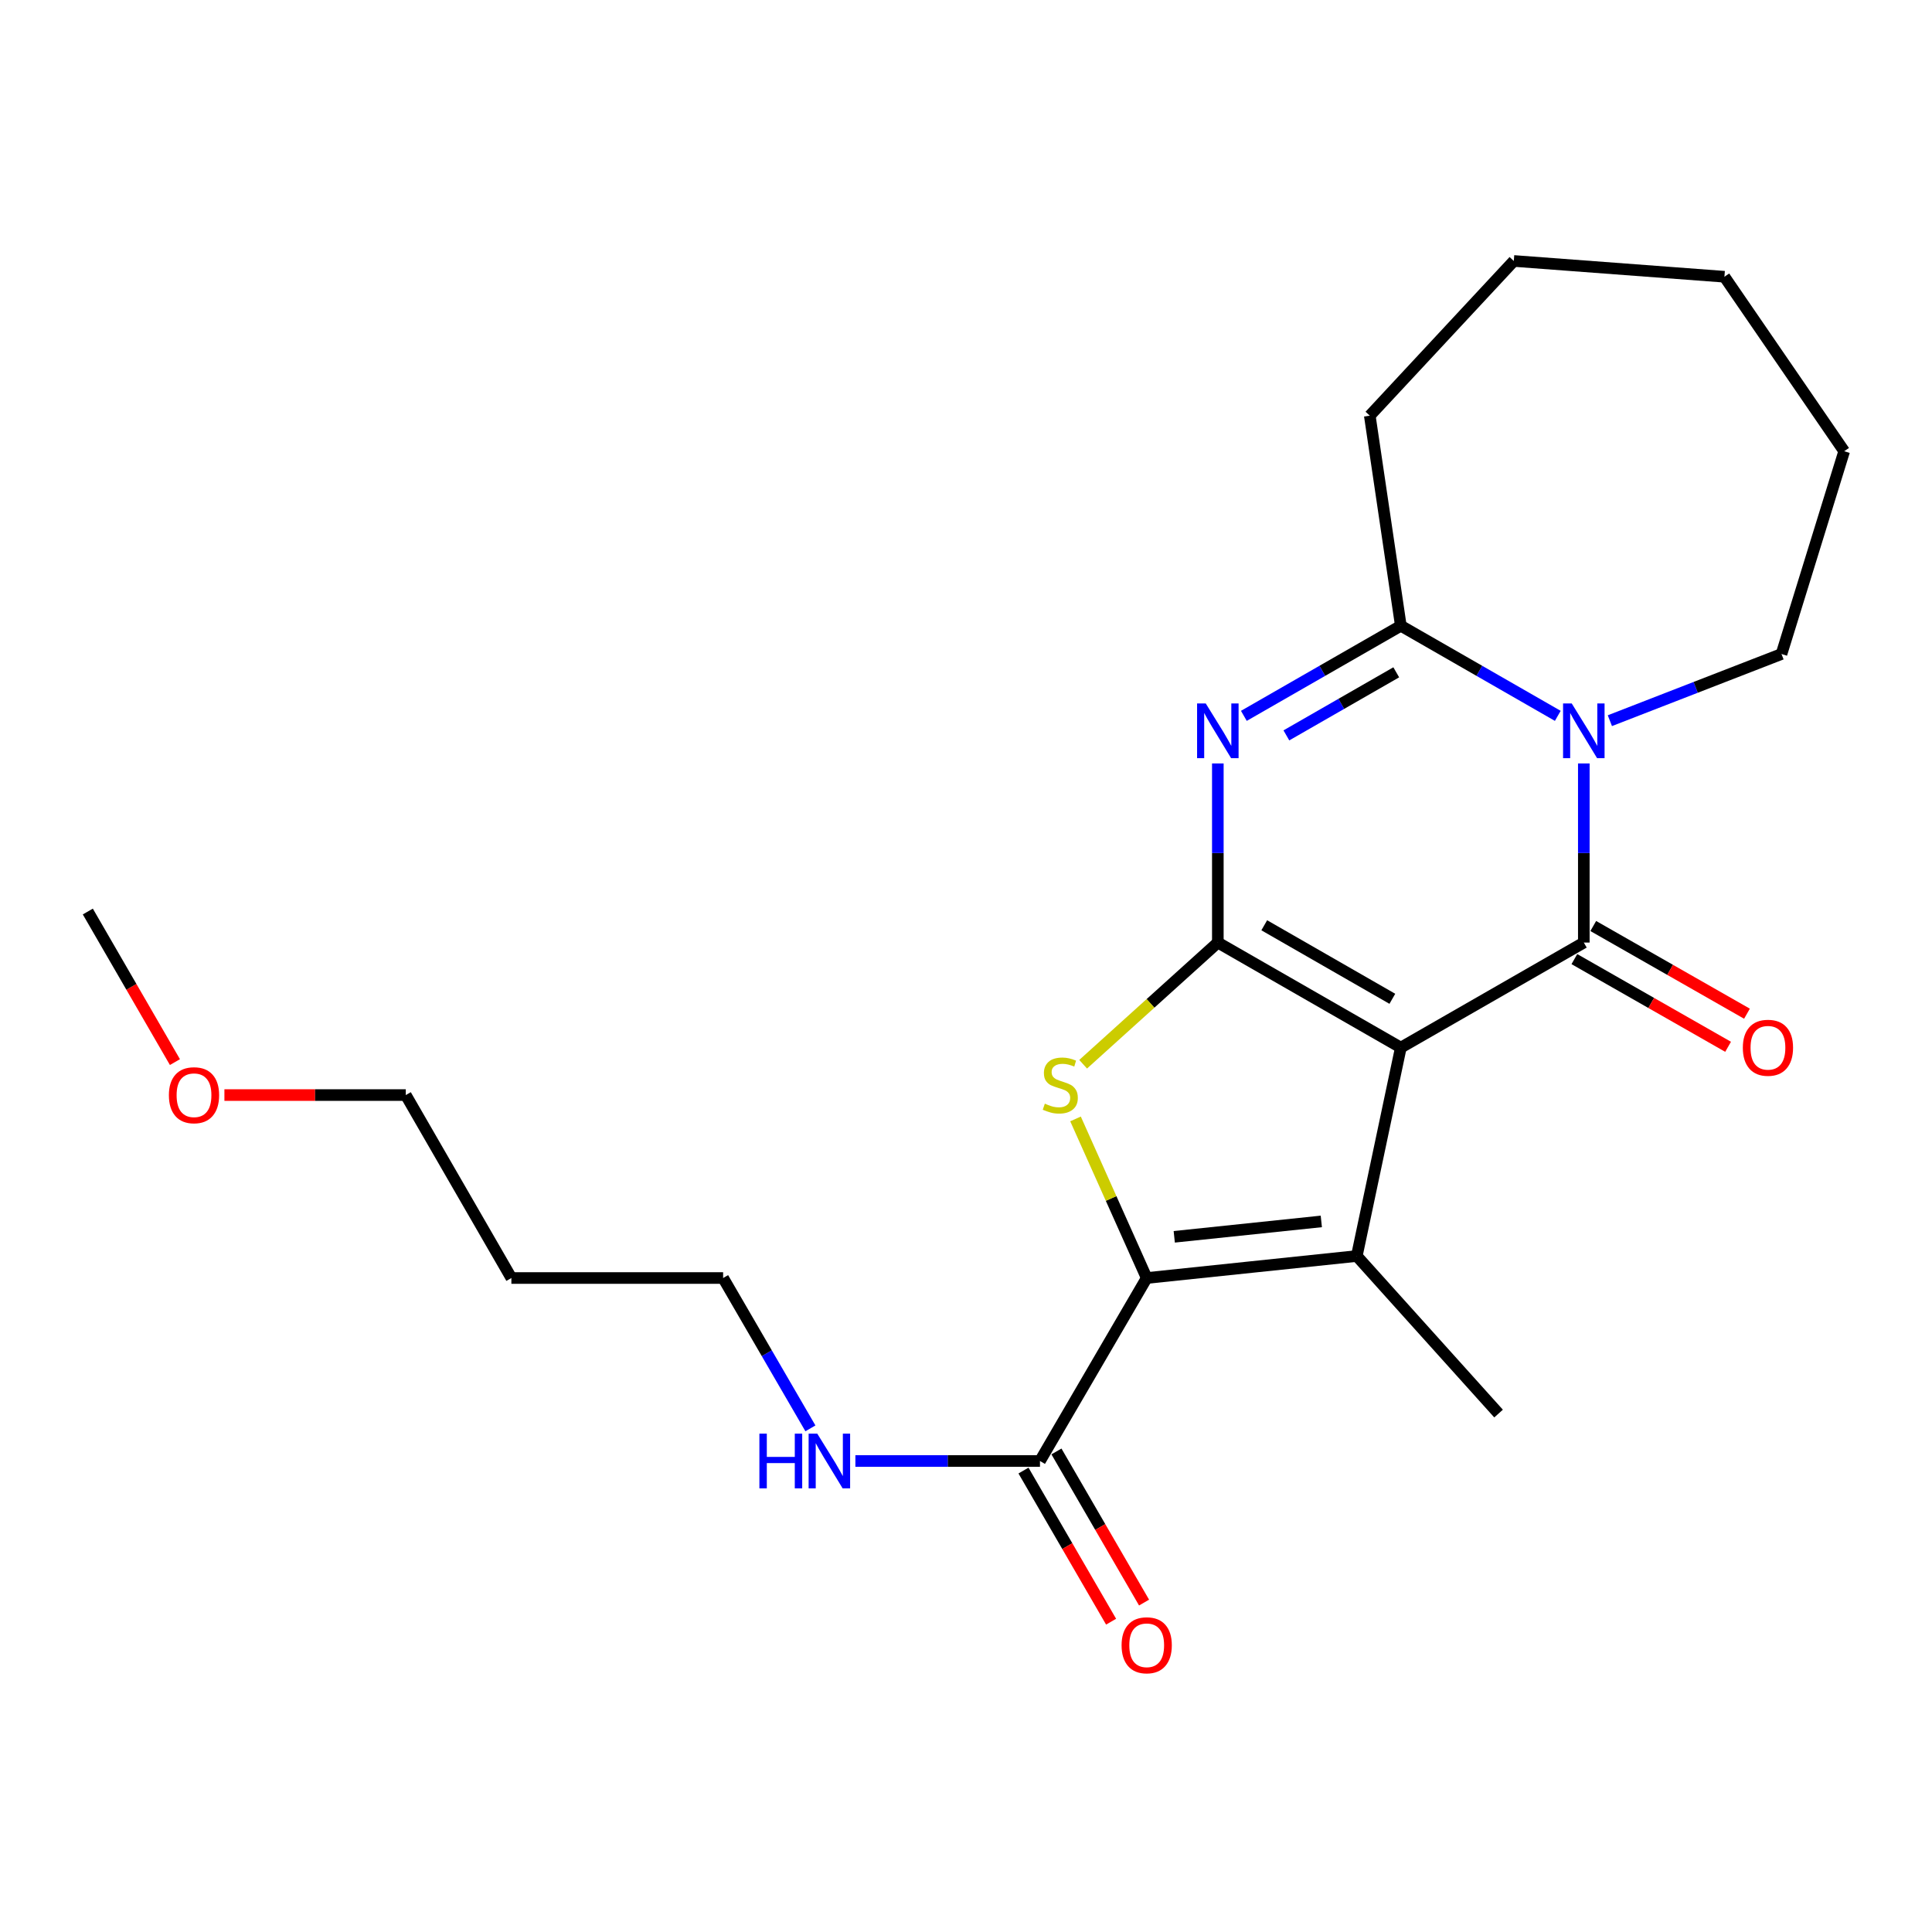 <?xml version='1.0' encoding='iso-8859-1'?>
<svg version='1.1' baseProfile='full'
              xmlns='http://www.w3.org/2000/svg'
                      xmlns:rdkit='http://www.rdkit.org/xml'
                      xmlns:xlink='http://www.w3.org/1999/xlink'
                  xml:space='preserve'
width='1000px' height='1000px' viewBox='0 0 1000 1000'>
<!-- END OF HEADER -->
<rect style='opacity:1.0;fill:#FFFFFF;stroke:none' width='1000' height='1000' x='0' y='0'> </rect>
<path class='bond-0' d='M 725.065,542.238 L 630.349,487.867' style='fill:none;fill-rule:evenodd;stroke:#000000;stroke-width:6px;stroke-linecap:butt;stroke-linejoin:miter;stroke-opacity:1' />
<path class='bond-0' d='M 720.677,516.977 L 654.376,478.917' style='fill:none;fill-rule:evenodd;stroke:#000000;stroke-width:6px;stroke-linecap:butt;stroke-linejoin:miter;stroke-opacity:1' />
<path class='bond-1' d='M 725.065,542.238 L 819.781,487.867' style='fill:none;fill-rule:evenodd;stroke:#000000;stroke-width:6px;stroke-linecap:butt;stroke-linejoin:miter;stroke-opacity:1' />
<path class='bond-4' d='M 725.065,542.238 L 702.273,650.113' style='fill:none;fill-rule:evenodd;stroke:#000000;stroke-width:6px;stroke-linecap:butt;stroke-linejoin:miter;stroke-opacity:1' />
<path class='bond-2' d='M 630.349,487.867 L 630.349,441.514' style='fill:none;fill-rule:evenodd;stroke:#000000;stroke-width:6px;stroke-linecap:butt;stroke-linejoin:miter;stroke-opacity:1' />
<path class='bond-2' d='M 630.349,441.514 L 630.349,395.16' style='fill:none;fill-rule:evenodd;stroke:#0000FF;stroke-width:6px;stroke-linecap:butt;stroke-linejoin:miter;stroke-opacity:1' />
<path class='bond-6' d='M 630.349,487.867 L 595.49,519.358' style='fill:none;fill-rule:evenodd;stroke:#000000;stroke-width:6px;stroke-linecap:butt;stroke-linejoin:miter;stroke-opacity:1' />
<path class='bond-6' d='M 595.49,519.358 L 560.632,550.849' style='fill:none;fill-rule:evenodd;stroke:#CCCC00;stroke-width:6px;stroke-linecap:butt;stroke-linejoin:miter;stroke-opacity:1' />
<path class='bond-3' d='M 819.781,487.867 L 819.781,441.514' style='fill:none;fill-rule:evenodd;stroke:#000000;stroke-width:6px;stroke-linecap:butt;stroke-linejoin:miter;stroke-opacity:1' />
<path class='bond-3' d='M 819.781,441.514 L 819.781,395.16' style='fill:none;fill-rule:evenodd;stroke:#0000FF;stroke-width:6px;stroke-linecap:butt;stroke-linejoin:miter;stroke-opacity:1' />
<path class='bond-9' d='M 814.894,496.433 L 854.676,519.128' style='fill:none;fill-rule:evenodd;stroke:#000000;stroke-width:6px;stroke-linecap:butt;stroke-linejoin:miter;stroke-opacity:1' />
<path class='bond-9' d='M 854.676,519.128 L 894.458,541.822' style='fill:none;fill-rule:evenodd;stroke:#FF0000;stroke-width:6px;stroke-linecap:butt;stroke-linejoin:miter;stroke-opacity:1' />
<path class='bond-9' d='M 824.667,479.301 L 864.449,501.996' style='fill:none;fill-rule:evenodd;stroke:#000000;stroke-width:6px;stroke-linecap:butt;stroke-linejoin:miter;stroke-opacity:1' />
<path class='bond-9' d='M 864.449,501.996 L 904.231,524.691' style='fill:none;fill-rule:evenodd;stroke:#FF0000;stroke-width:6px;stroke-linecap:butt;stroke-linejoin:miter;stroke-opacity:1' />
<path class='bond-24' d='M 643.819,370.528 L 684.442,347.209' style='fill:none;fill-rule:evenodd;stroke:#0000FF;stroke-width:6px;stroke-linecap:butt;stroke-linejoin:miter;stroke-opacity:1' />
<path class='bond-24' d='M 684.442,347.209 L 725.065,323.89' style='fill:none;fill-rule:evenodd;stroke:#000000;stroke-width:6px;stroke-linecap:butt;stroke-linejoin:miter;stroke-opacity:1' />
<path class='bond-24' d='M 665.825,380.637 L 694.261,364.314' style='fill:none;fill-rule:evenodd;stroke:#0000FF;stroke-width:6px;stroke-linecap:butt;stroke-linejoin:miter;stroke-opacity:1' />
<path class='bond-24' d='M 694.261,364.314 L 722.697,347.991' style='fill:none;fill-rule:evenodd;stroke:#000000;stroke-width:6px;stroke-linecap:butt;stroke-linejoin:miter;stroke-opacity:1' />
<path class='bond-7' d='M 806.31,370.528 L 765.688,347.209' style='fill:none;fill-rule:evenodd;stroke:#0000FF;stroke-width:6px;stroke-linecap:butt;stroke-linejoin:miter;stroke-opacity:1' />
<path class='bond-7' d='M 765.688,347.209 L 725.065,323.89' style='fill:none;fill-rule:evenodd;stroke:#000000;stroke-width:6px;stroke-linecap:butt;stroke-linejoin:miter;stroke-opacity:1' />
<path class='bond-12' d='M 833.265,373.023 L 877.683,355.77' style='fill:none;fill-rule:evenodd;stroke:#0000FF;stroke-width:6px;stroke-linecap:butt;stroke-linejoin:miter;stroke-opacity:1' />
<path class='bond-12' d='M 877.683,355.77 L 922.101,338.518' style='fill:none;fill-rule:evenodd;stroke:#000000;stroke-width:6px;stroke-linecap:butt;stroke-linejoin:miter;stroke-opacity:1' />
<path class='bond-5' d='M 702.273,650.113 L 593.532,661.498' style='fill:none;fill-rule:evenodd;stroke:#000000;stroke-width:6px;stroke-linecap:butt;stroke-linejoin:miter;stroke-opacity:1' />
<path class='bond-5' d='M 683.909,632.205 L 607.79,640.174' style='fill:none;fill-rule:evenodd;stroke:#000000;stroke-width:6px;stroke-linecap:butt;stroke-linejoin:miter;stroke-opacity:1' />
<path class='bond-13' d='M 702.273,650.113 L 775.655,731.658' style='fill:none;fill-rule:evenodd;stroke:#000000;stroke-width:6px;stroke-linecap:butt;stroke-linejoin:miter;stroke-opacity:1' />
<path class='bond-8' d='M 593.532,661.498 L 538.285,756.214' style='fill:none;fill-rule:evenodd;stroke:#000000;stroke-width:6px;stroke-linecap:butt;stroke-linejoin:miter;stroke-opacity:1' />
<path class='bond-23' d='M 593.532,661.498 L 575.11,620.325' style='fill:none;fill-rule:evenodd;stroke:#000000;stroke-width:6px;stroke-linecap:butt;stroke-linejoin:miter;stroke-opacity:1' />
<path class='bond-23' d='M 575.11,620.325 L 556.687,579.151' style='fill:none;fill-rule:evenodd;stroke:#CCCC00;stroke-width:6px;stroke-linecap:butt;stroke-linejoin:miter;stroke-opacity:1' />
<path class='bond-14' d='M 725.065,323.89 L 709.001,215.148' style='fill:none;fill-rule:evenodd;stroke:#000000;stroke-width:6px;stroke-linecap:butt;stroke-linejoin:miter;stroke-opacity:1' />
<path class='bond-10' d='M 529.754,761.16 L 552.428,800.271' style='fill:none;fill-rule:evenodd;stroke:#000000;stroke-width:6px;stroke-linecap:butt;stroke-linejoin:miter;stroke-opacity:1' />
<path class='bond-10' d='M 552.428,800.271 L 575.102,839.382' style='fill:none;fill-rule:evenodd;stroke:#FF0000;stroke-width:6px;stroke-linecap:butt;stroke-linejoin:miter;stroke-opacity:1' />
<path class='bond-10' d='M 546.817,751.267 L 569.491,790.379' style='fill:none;fill-rule:evenodd;stroke:#000000;stroke-width:6px;stroke-linecap:butt;stroke-linejoin:miter;stroke-opacity:1' />
<path class='bond-10' d='M 569.491,790.379 L 592.166,829.49' style='fill:none;fill-rule:evenodd;stroke:#FF0000;stroke-width:6px;stroke-linecap:butt;stroke-linejoin:miter;stroke-opacity:1' />
<path class='bond-11' d='M 538.285,756.214 L 490.516,756.214' style='fill:none;fill-rule:evenodd;stroke:#000000;stroke-width:6px;stroke-linecap:butt;stroke-linejoin:miter;stroke-opacity:1' />
<path class='bond-11' d='M 490.516,756.214 L 442.746,756.214' style='fill:none;fill-rule:evenodd;stroke:#0000FF;stroke-width:6px;stroke-linecap:butt;stroke-linejoin:miter;stroke-opacity:1' />
<path class='bond-17' d='M 419.469,739.315 L 396.878,700.407' style='fill:none;fill-rule:evenodd;stroke:#0000FF;stroke-width:6px;stroke-linecap:butt;stroke-linejoin:miter;stroke-opacity:1' />
<path class='bond-17' d='M 396.878,700.407 L 374.286,661.498' style='fill:none;fill-rule:evenodd;stroke:#000000;stroke-width:6px;stroke-linecap:butt;stroke-linejoin:miter;stroke-opacity:1' />
<path class='bond-20' d='M 922.101,338.518 L 954.545,233.557' style='fill:none;fill-rule:evenodd;stroke:#000000;stroke-width:6px;stroke-linecap:butt;stroke-linejoin:miter;stroke-opacity:1' />
<path class='bond-21' d='M 709.001,215.148 L 783.544,135.072' style='fill:none;fill-rule:evenodd;stroke:#000000;stroke-width:6px;stroke-linecap:butt;stroke-linejoin:miter;stroke-opacity:1' />
<path class='bond-15' d='M 264.69,661.498 L 374.286,661.498' style='fill:none;fill-rule:evenodd;stroke:#000000;stroke-width:6px;stroke-linecap:butt;stroke-linejoin:miter;stroke-opacity:1' />
<path class='bond-18' d='M 264.69,661.498 L 210.035,566.804' style='fill:none;fill-rule:evenodd;stroke:#000000;stroke-width:6px;stroke-linecap:butt;stroke-linejoin:miter;stroke-opacity:1' />
<path class='bond-16' d='M 116.157,566.804 L 163.096,566.804' style='fill:none;fill-rule:evenodd;stroke:#FF0000;stroke-width:6px;stroke-linecap:butt;stroke-linejoin:miter;stroke-opacity:1' />
<path class='bond-16' d='M 163.096,566.804 L 210.035,566.804' style='fill:none;fill-rule:evenodd;stroke:#000000;stroke-width:6px;stroke-linecap:butt;stroke-linejoin:miter;stroke-opacity:1' />
<path class='bond-19' d='M 90.545,549.74 L 68,510.772' style='fill:none;fill-rule:evenodd;stroke:#FF0000;stroke-width:6px;stroke-linecap:butt;stroke-linejoin:miter;stroke-opacity:1' />
<path class='bond-19' d='M 68,510.772 L 45.455,471.803' style='fill:none;fill-rule:evenodd;stroke:#000000;stroke-width:6px;stroke-linecap:butt;stroke-linejoin:miter;stroke-opacity:1' />
<path class='bond-22' d='M 954.545,233.557 L 892.559,143.246' style='fill:none;fill-rule:evenodd;stroke:#000000;stroke-width:6px;stroke-linecap:butt;stroke-linejoin:miter;stroke-opacity:1' />
<path class='bond-25' d='M 783.544,135.072 L 892.559,143.246' style='fill:none;fill-rule:evenodd;stroke:#000000;stroke-width:6px;stroke-linecap:butt;stroke-linejoin:miter;stroke-opacity:1' />
<path  class='atom-3' d='M 624.089 364.1
L 633.369 379.1
Q 634.289 380.58, 635.769 383.26
Q 637.249 385.94, 637.329 386.1
L 637.329 364.1
L 641.089 364.1
L 641.089 392.42
L 637.209 392.42
L 627.249 376.02
Q 626.089 374.1, 624.849 371.9
Q 623.649 369.7, 623.289 369.02
L 623.289 392.42
L 619.609 392.42
L 619.609 364.1
L 624.089 364.1
' fill='#0000FF'/>
<path  class='atom-4' d='M 813.521 364.1
L 822.801 379.1
Q 823.721 380.58, 825.201 383.26
Q 826.681 385.94, 826.761 386.1
L 826.761 364.1
L 830.521 364.1
L 830.521 392.42
L 826.641 392.42
L 816.681 376.02
Q 815.521 374.1, 814.281 371.9
Q 813.081 369.7, 812.721 369.02
L 812.721 392.42
L 809.041 392.42
L 809.041 364.1
L 813.521 364.1
' fill='#0000FF'/>
<path  class='atom-7' d='M 540.804 571.254
Q 541.124 571.374, 542.444 571.934
Q 543.764 572.494, 545.204 572.854
Q 546.684 573.174, 548.124 573.174
Q 550.804 573.174, 552.364 571.894
Q 553.924 570.574, 553.924 568.294
Q 553.924 566.734, 553.124 565.774
Q 552.364 564.814, 551.164 564.294
Q 549.964 563.774, 547.964 563.174
Q 545.444 562.414, 543.924 561.694
Q 542.444 560.974, 541.364 559.454
Q 540.324 557.934, 540.324 555.374
Q 540.324 551.814, 542.724 549.614
Q 545.164 547.414, 549.964 547.414
Q 553.244 547.414, 556.964 548.974
L 556.044 552.054
Q 552.644 550.654, 550.084 550.654
Q 547.324 550.654, 545.804 551.814
Q 544.284 552.934, 544.324 554.894
Q 544.324 556.414, 545.084 557.334
Q 545.884 558.254, 547.004 558.774
Q 548.164 559.294, 550.084 559.894
Q 552.644 560.694, 554.164 561.494
Q 555.684 562.294, 556.764 563.934
Q 557.884 565.534, 557.884 568.294
Q 557.884 572.214, 555.244 574.334
Q 552.644 576.414, 548.284 576.414
Q 545.764 576.414, 543.844 575.854
Q 541.964 575.334, 539.724 574.414
L 540.804 571.254
' fill='#CCCC00'/>
<path  class='atom-10' d='M 902.088 542.318
Q 902.088 535.518, 905.448 531.718
Q 908.808 527.918, 915.088 527.918
Q 921.368 527.918, 924.728 531.718
Q 928.088 535.518, 928.088 542.318
Q 928.088 549.198, 924.688 553.118
Q 921.288 556.998, 915.088 556.998
Q 908.848 556.998, 905.448 553.118
Q 902.088 549.238, 902.088 542.318
M 915.088 553.798
Q 919.408 553.798, 921.728 550.918
Q 924.088 547.998, 924.088 542.318
Q 924.088 536.758, 921.728 533.958
Q 919.408 531.118, 915.088 531.118
Q 910.768 531.118, 908.408 533.918
Q 906.088 536.718, 906.088 542.318
Q 906.088 548.038, 908.408 550.918
Q 910.768 553.798, 915.088 553.798
' fill='#FF0000'/>
<path  class='atom-11' d='M 580.532 851.59
Q 580.532 844.79, 583.892 840.99
Q 587.252 837.19, 593.532 837.19
Q 599.812 837.19, 603.172 840.99
Q 606.532 844.79, 606.532 851.59
Q 606.532 858.47, 603.132 862.39
Q 599.732 866.27, 593.532 866.27
Q 587.292 866.27, 583.892 862.39
Q 580.532 858.51, 580.532 851.59
M 593.532 863.07
Q 597.852 863.07, 600.172 860.19
Q 602.532 857.27, 602.532 851.59
Q 602.532 846.03, 600.172 843.23
Q 597.852 840.39, 593.532 840.39
Q 589.212 840.39, 586.852 843.19
Q 584.532 845.99, 584.532 851.59
Q 584.532 857.31, 586.852 860.19
Q 589.212 863.07, 593.532 863.07
' fill='#FF0000'/>
<path  class='atom-12' d='M 393.061 742.054
L 396.901 742.054
L 396.901 754.094
L 411.381 754.094
L 411.381 742.054
L 415.221 742.054
L 415.221 770.374
L 411.381 770.374
L 411.381 757.294
L 396.901 757.294
L 396.901 770.374
L 393.061 770.374
L 393.061 742.054
' fill='#0000FF'/>
<path  class='atom-12' d='M 423.021 742.054
L 432.301 757.054
Q 433.221 758.534, 434.701 761.214
Q 436.181 763.894, 436.261 764.054
L 436.261 742.054
L 440.021 742.054
L 440.021 770.374
L 436.141 770.374
L 426.181 753.974
Q 425.021 752.054, 423.781 749.854
Q 422.581 747.654, 422.221 746.974
L 422.221 770.374
L 418.541 770.374
L 418.541 742.054
L 423.021 742.054
' fill='#0000FF'/>
<path  class='atom-17' d='M 87.417 566.884
Q 87.417 560.084, 90.777 556.284
Q 94.137 552.484, 100.417 552.484
Q 106.697 552.484, 110.057 556.284
Q 113.417 560.084, 113.417 566.884
Q 113.417 573.764, 110.017 577.684
Q 106.617 581.564, 100.417 581.564
Q 94.177 581.564, 90.777 577.684
Q 87.417 573.804, 87.417 566.884
M 100.417 578.364
Q 104.737 578.364, 107.057 575.484
Q 109.417 572.564, 109.417 566.884
Q 109.417 561.324, 107.057 558.524
Q 104.737 555.684, 100.417 555.684
Q 96.097 555.684, 93.737 558.484
Q 91.417 561.284, 91.417 566.884
Q 91.417 572.604, 93.737 575.484
Q 96.097 578.364, 100.417 578.364
' fill='#FF0000'/>
</svg>
